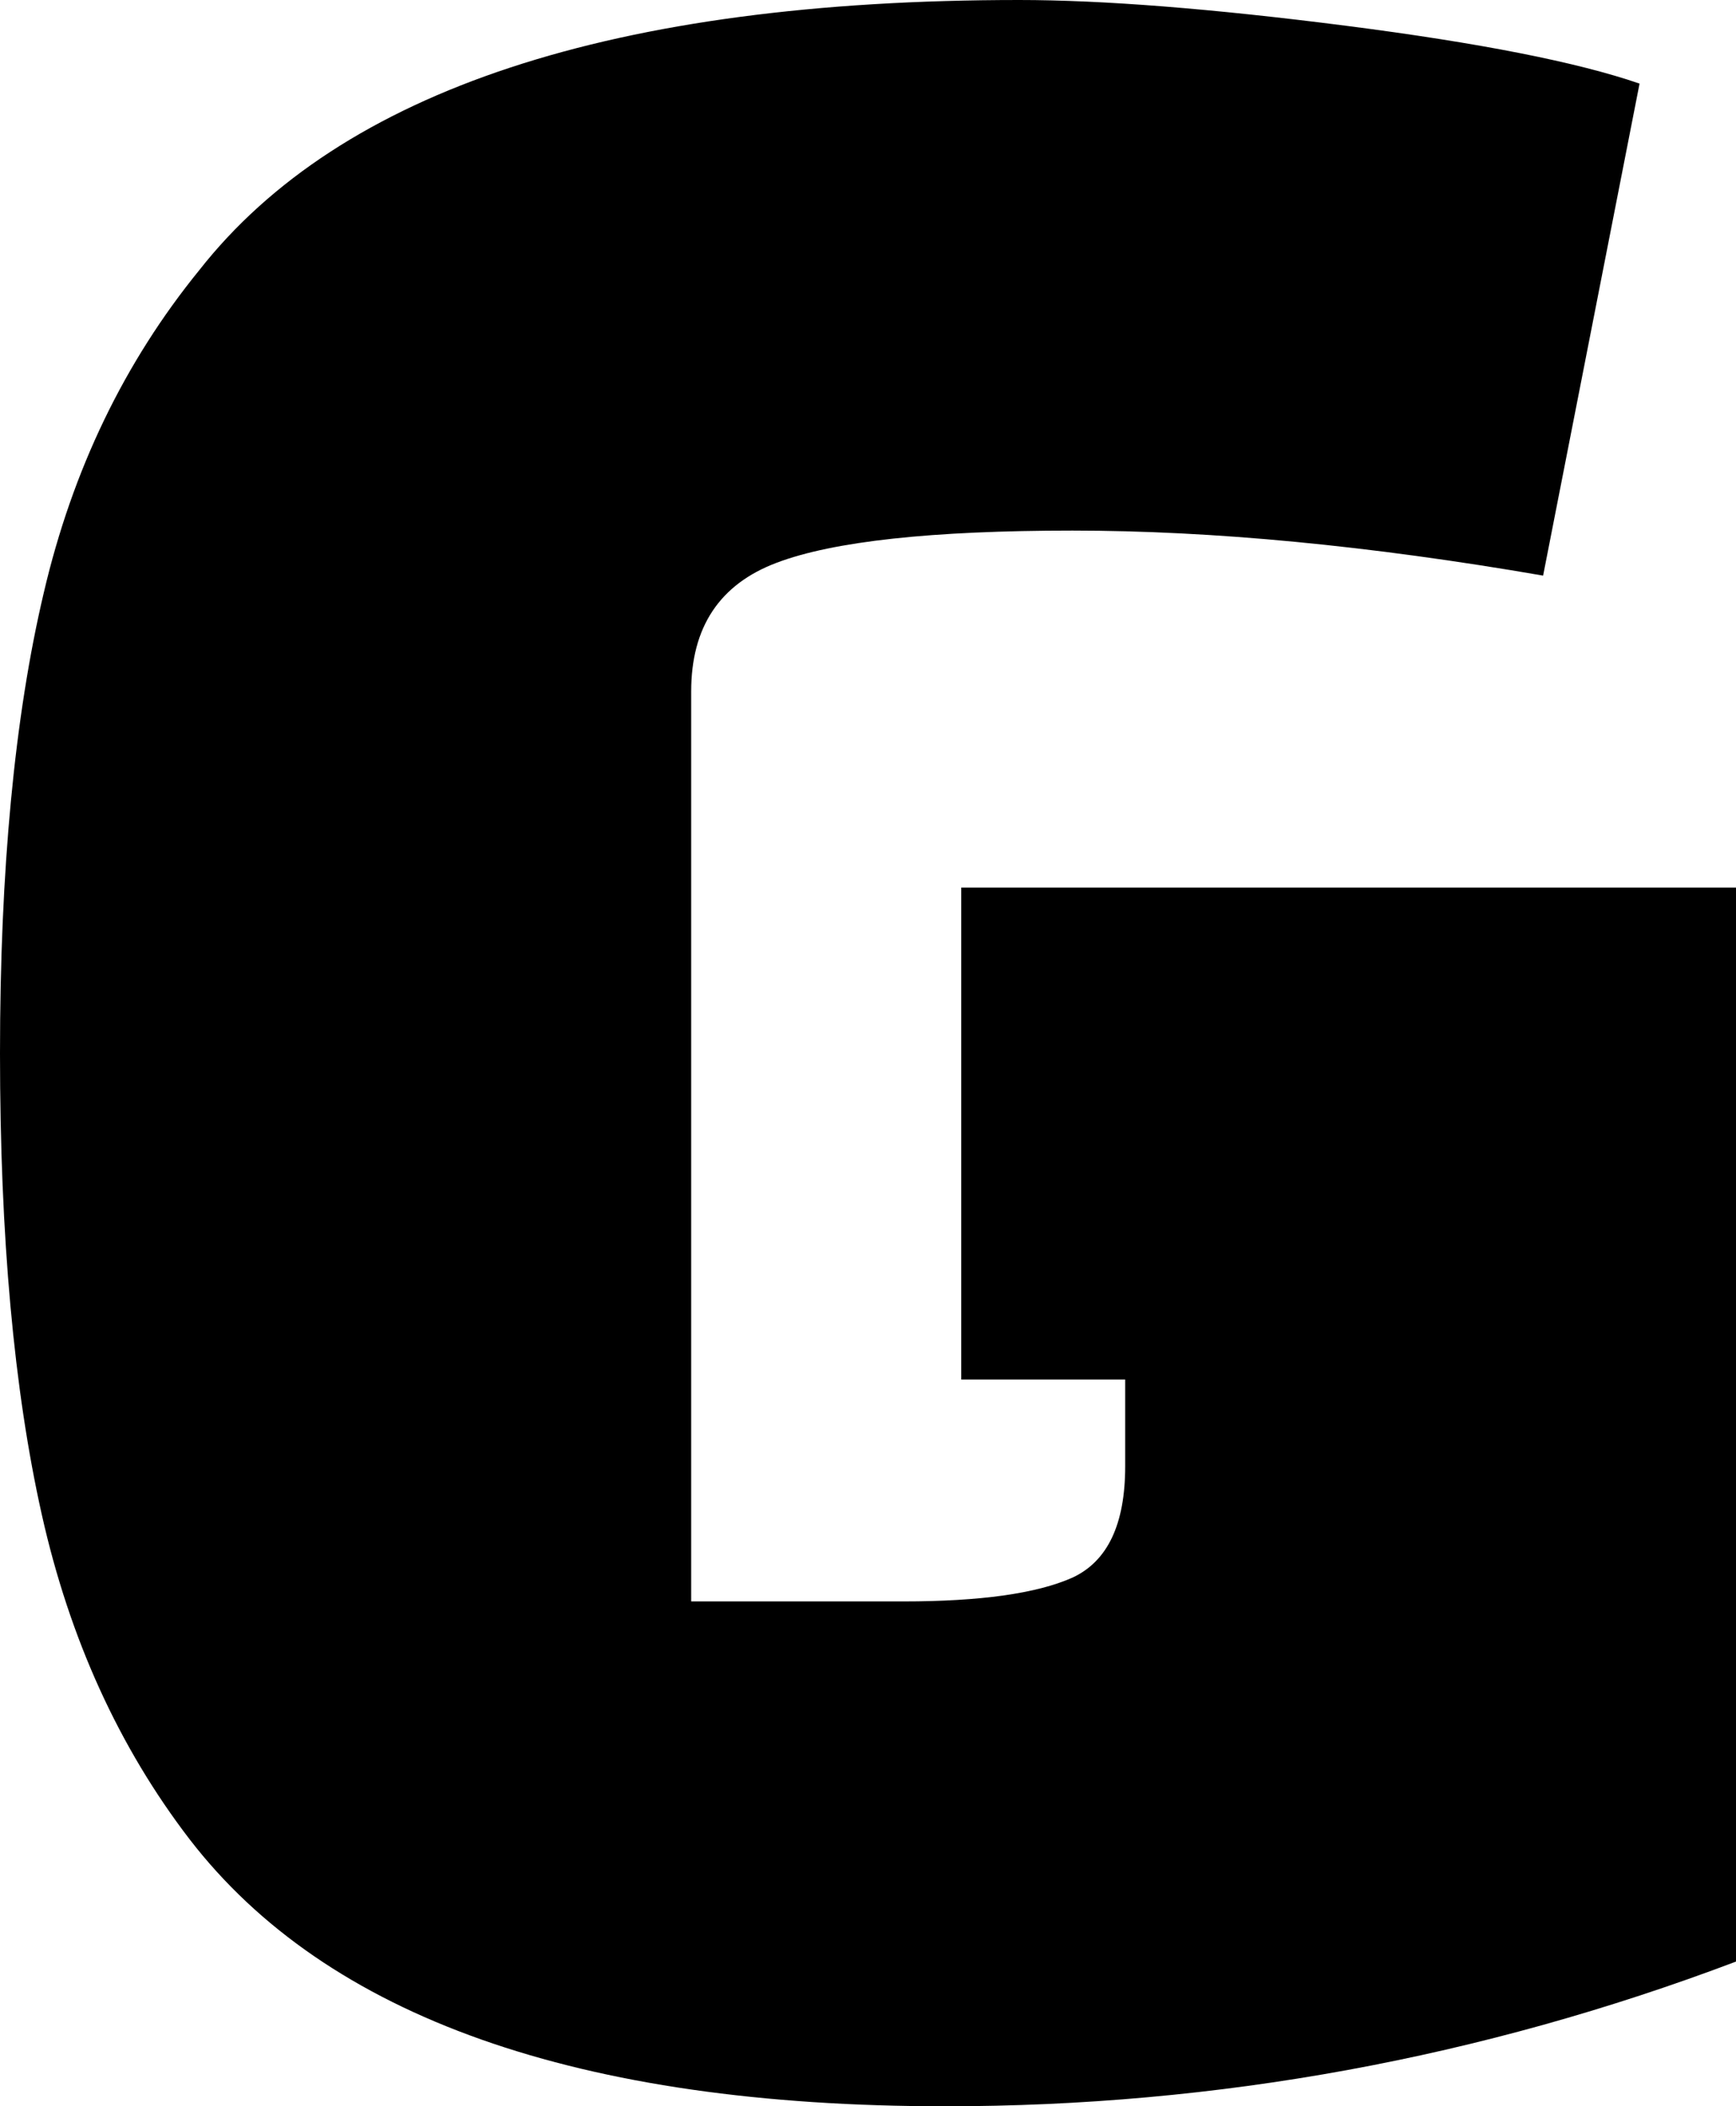 <svg xmlns="http://www.w3.org/2000/svg" version="1.1" xmlns:xlink="http://www.w3.org/1999/xlink" xmlns:svgjs="http://svgjs.dev/svgjs" width="27" height="32.75"><svg xmlns="http://www.w3.org/2000/svg" viewBox="0 12.1 27 32.75" data-asc="0.882"><g fill="#000000"><g fill="#000000" transform="translate(0, 0)"><path d="M17.50 34.90L17.50 33.55L14.95 33.55L14.95 25.90L27 25.90L27 42.60Q21.05 44.85 14.70 44.85Q6.15 44.85 2.95 40.70Q1.30 38.55 0.65 35.65Q0 32.75 0 28.48Q0 24.20 0.68 21.32Q1.35 18.45 3.10 16.30Q6.40 12.10 15.85 12.10Q17.80 12.10 20.93 12.50Q24.05 12.90 25.50 13.40L24 21.05Q19.95 20.35 16.68 20.35Q13.40 20.35 12.08 20.85Q10.75 21.35 10.75 22.85L10.75 37L14.05 37Q15.85 37 16.68 36.63Q17.50 36.25 17.50 34.90Z"></path></g></g></svg><style>@media (prefers-color-scheme: light) { :root { filter: none; } }
@media (prefers-color-scheme: dark) { :root { filter: none; } }
</style></svg>